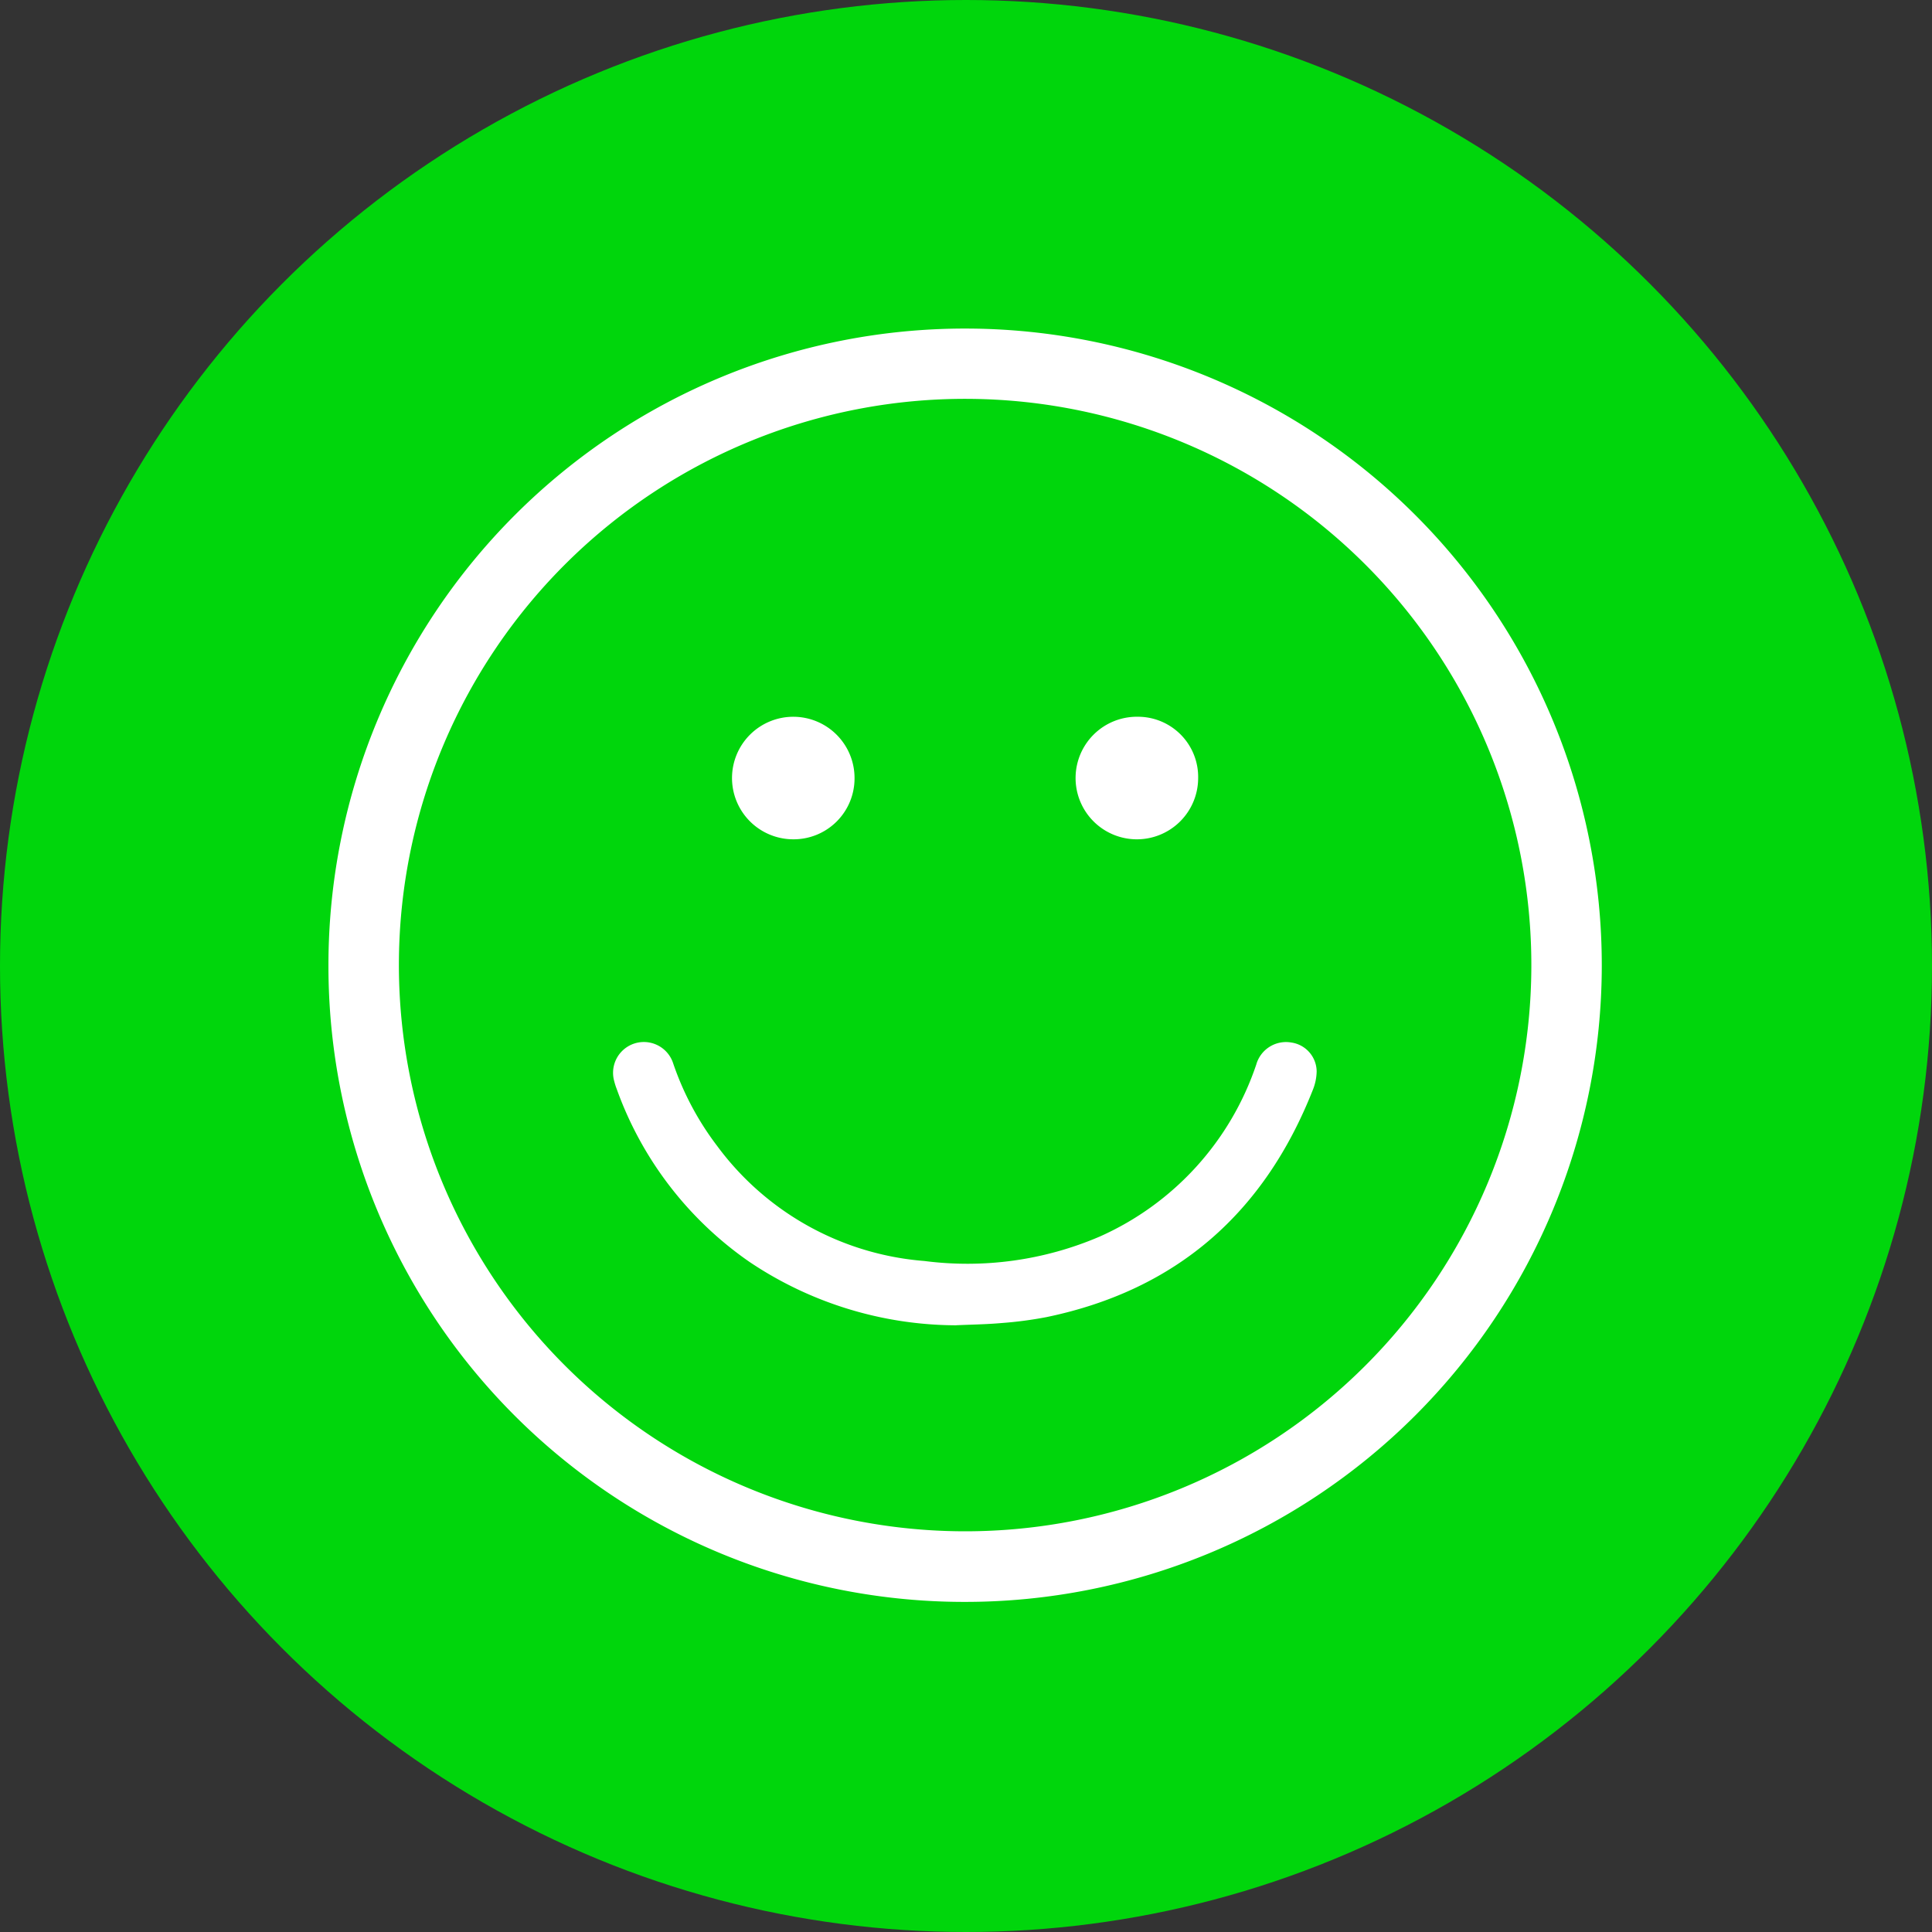 <svg xmlns="http://www.w3.org/2000/svg" xmlns:xlink="http://www.w3.org/1999/xlink" width="100" height="100" viewBox="0 0 100 100"><rect x="0" y="0" width="100" height="100" fill="#333333" stroke="none"/><defs><clipPath id="clip-path"><rect id="Rectangle_2507" data-name="Rectangle 2507" width="65.908" height="65.914" fill="#fff"></rect></clipPath></defs><g id="Group_14925" data-name="Group 14925" transform="translate(-378 -4640.162)"><circle id="Ellipse_1333" data-name="Ellipse 1333" cx="50" cy="50" r="50" transform="translate(378 4640.162)" fill="#00d60c"></circle><g id="Group_3462" data-name="Group 3462" transform="translate(395 4657.162)"><g id="Group_3461" data-name="Group 3461" clip-path="url(#clip-path)"><path id="Path_28193" data-name="Path 28193" d="M0,32.919A32.954,32.954,0,1,1,32.922,65.914,32.914,32.914,0,0,1,0,32.919M32.948,62.26a29.308,29.308,0,1,0-29.3-29.61,29.319,29.319,0,0,0,29.3,29.61" transform="translate(0 0)" fill="#fff"></path><path id="Path_28194" data-name="Path 28194" d="M60.145,120.875A19.264,19.264,0,0,1,49.454,117.6a18.448,18.448,0,0,1-6.883-8.961,3.309,3.309,0,0,1-.127-.4,1.594,1.594,0,0,1,3.055-.91,15.055,15.055,0,0,0,2.269,4.258A14.763,14.763,0,0,0,58.5,117.547a17.353,17.353,0,0,0,9.075-1.265,14.969,14.969,0,0,0,8.1-8.9,1.6,1.6,0,0,1,1.817-1.143,1.527,1.527,0,0,1,1.31,1.5,2.684,2.684,0,0,1-.2.956c-2.509,6.357-7.042,10.354-13.777,11.755a20.271,20.271,0,0,1-2.329.308c-.78.069-1.565.079-2.348.114" transform="translate(-27.652 -69.278)" fill="#fff"></path><path id="Path_28195" data-name="Path 28195" d="M117.558,60.99a3.172,3.172,0,1,1-3.124-3.19,3.118,3.118,0,0,1,3.124,3.19" transform="translate(-72.542 -37.701)" fill="#fff"></path><path id="Path_28196" data-name="Path 28196" d="M63.186,64.143a3.171,3.171,0,1,1,3.181-3.15,3.152,3.152,0,0,1-3.181,3.15" transform="translate(-39.136 -37.701)" fill="#fff"></path></g></g></g></svg>